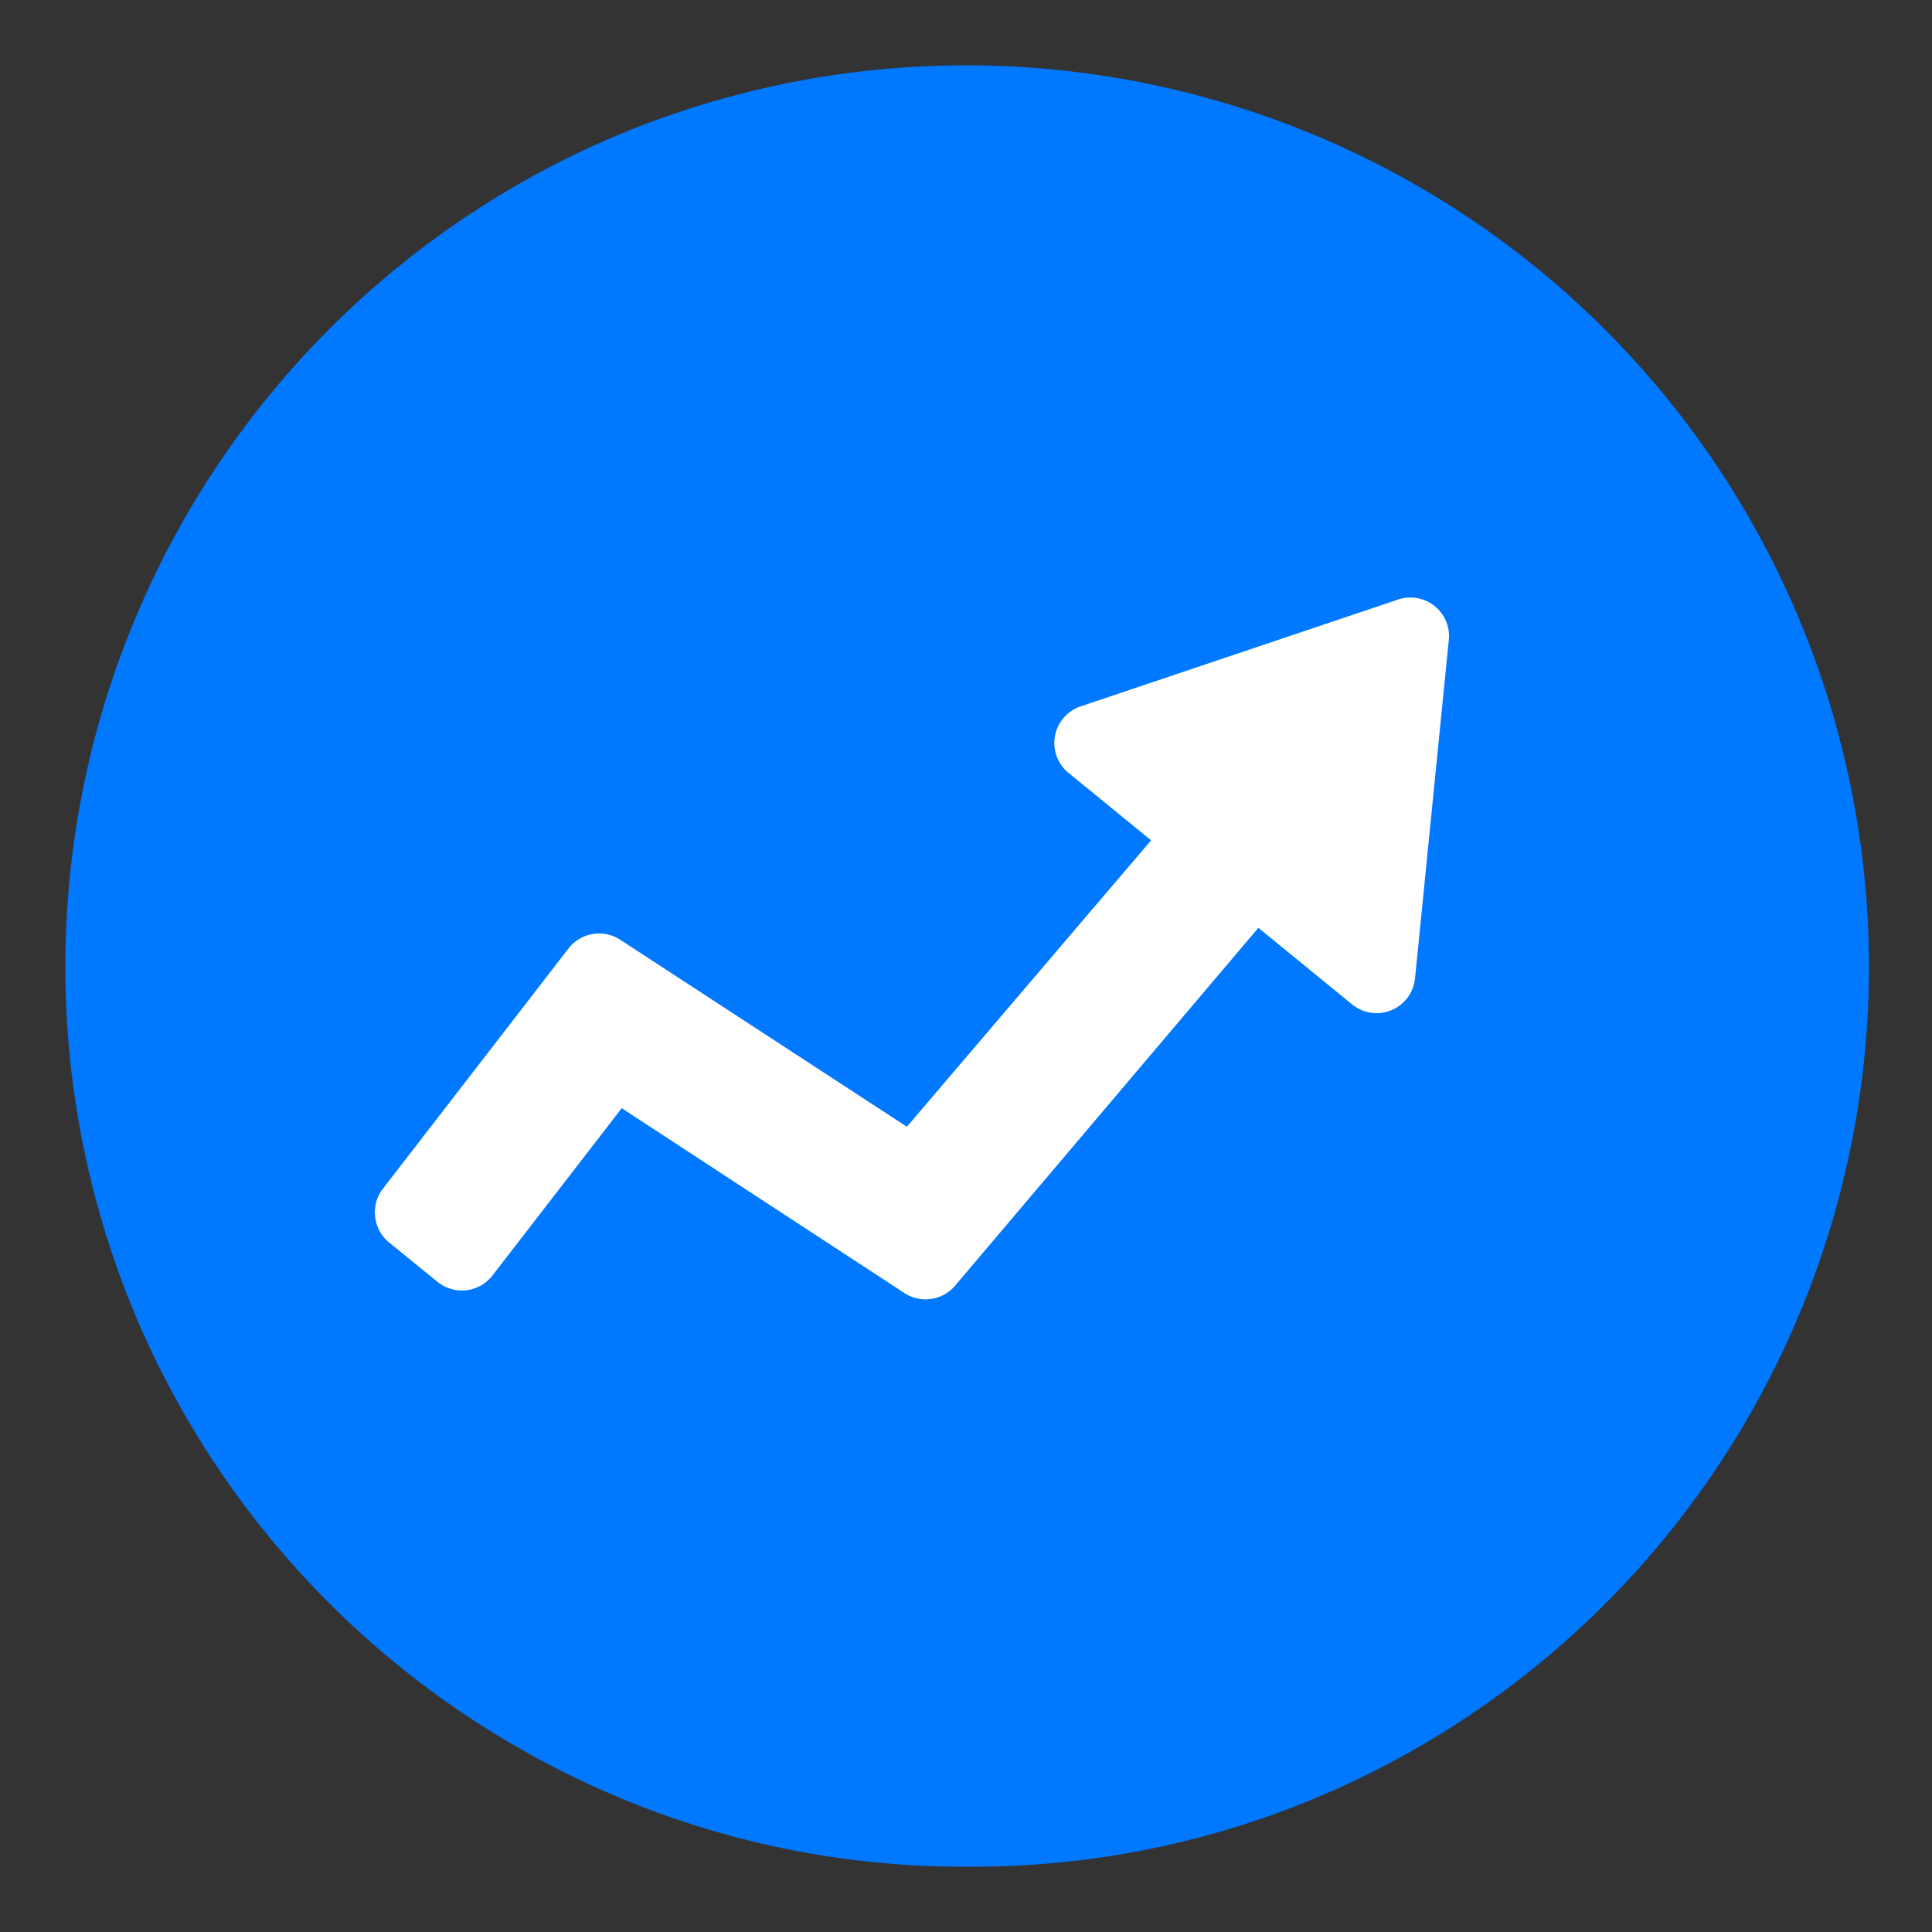 <svg xmlns="http://www.w3.org/2000/svg" viewBox="0 0 50 50"><rect x="0" y="0" width="50" height="50" fill="#333333" stroke="none"/><defs><style>.cls-1,.cls-3{fill:#fff;}.cls-1{opacity:0;}.cls-2{fill:#0078ff;}</style></defs><g id="图层_2" data-name="图层 2"><g id="图层_1-2" data-name="图层 1"><rect class="cls-1" width="50" height="50"/><path class="cls-2" d="M25,48.31a23,23,0,0,1-9.07-1.83A23.38,23.38,0,0,1,3.52,34.08,23.35,23.35,0,0,1,15.93,3.52a23.42,23.42,0,0,1,18.15,0,23.32,23.32,0,0,1,0,43A23,23,0,0,1,25,48.31Z"/><path class="cls-3" d="M31.28,20l-7.81,9.16-7.42-4.84a1,1,0,0,0-1.34.23L9.92,30.75a1,1,0,0,0-.21.75,1,1,0,0,0,.39.68l1.23,1a1,1,0,0,0,1.43-.19l3.33-4.31,7.31,4.78h0a1,1,0,0,0,1.32-.19L34,22.32Z"/><path class="cls-3" d="M36.2,15.51,28,18.27A1,1,0,0,0,27.65,20L35,26a1,1,0,0,0,1.62-.67l.87-8.72A1,1,0,0,0,36.2,15.51Z"/></g></g></svg>